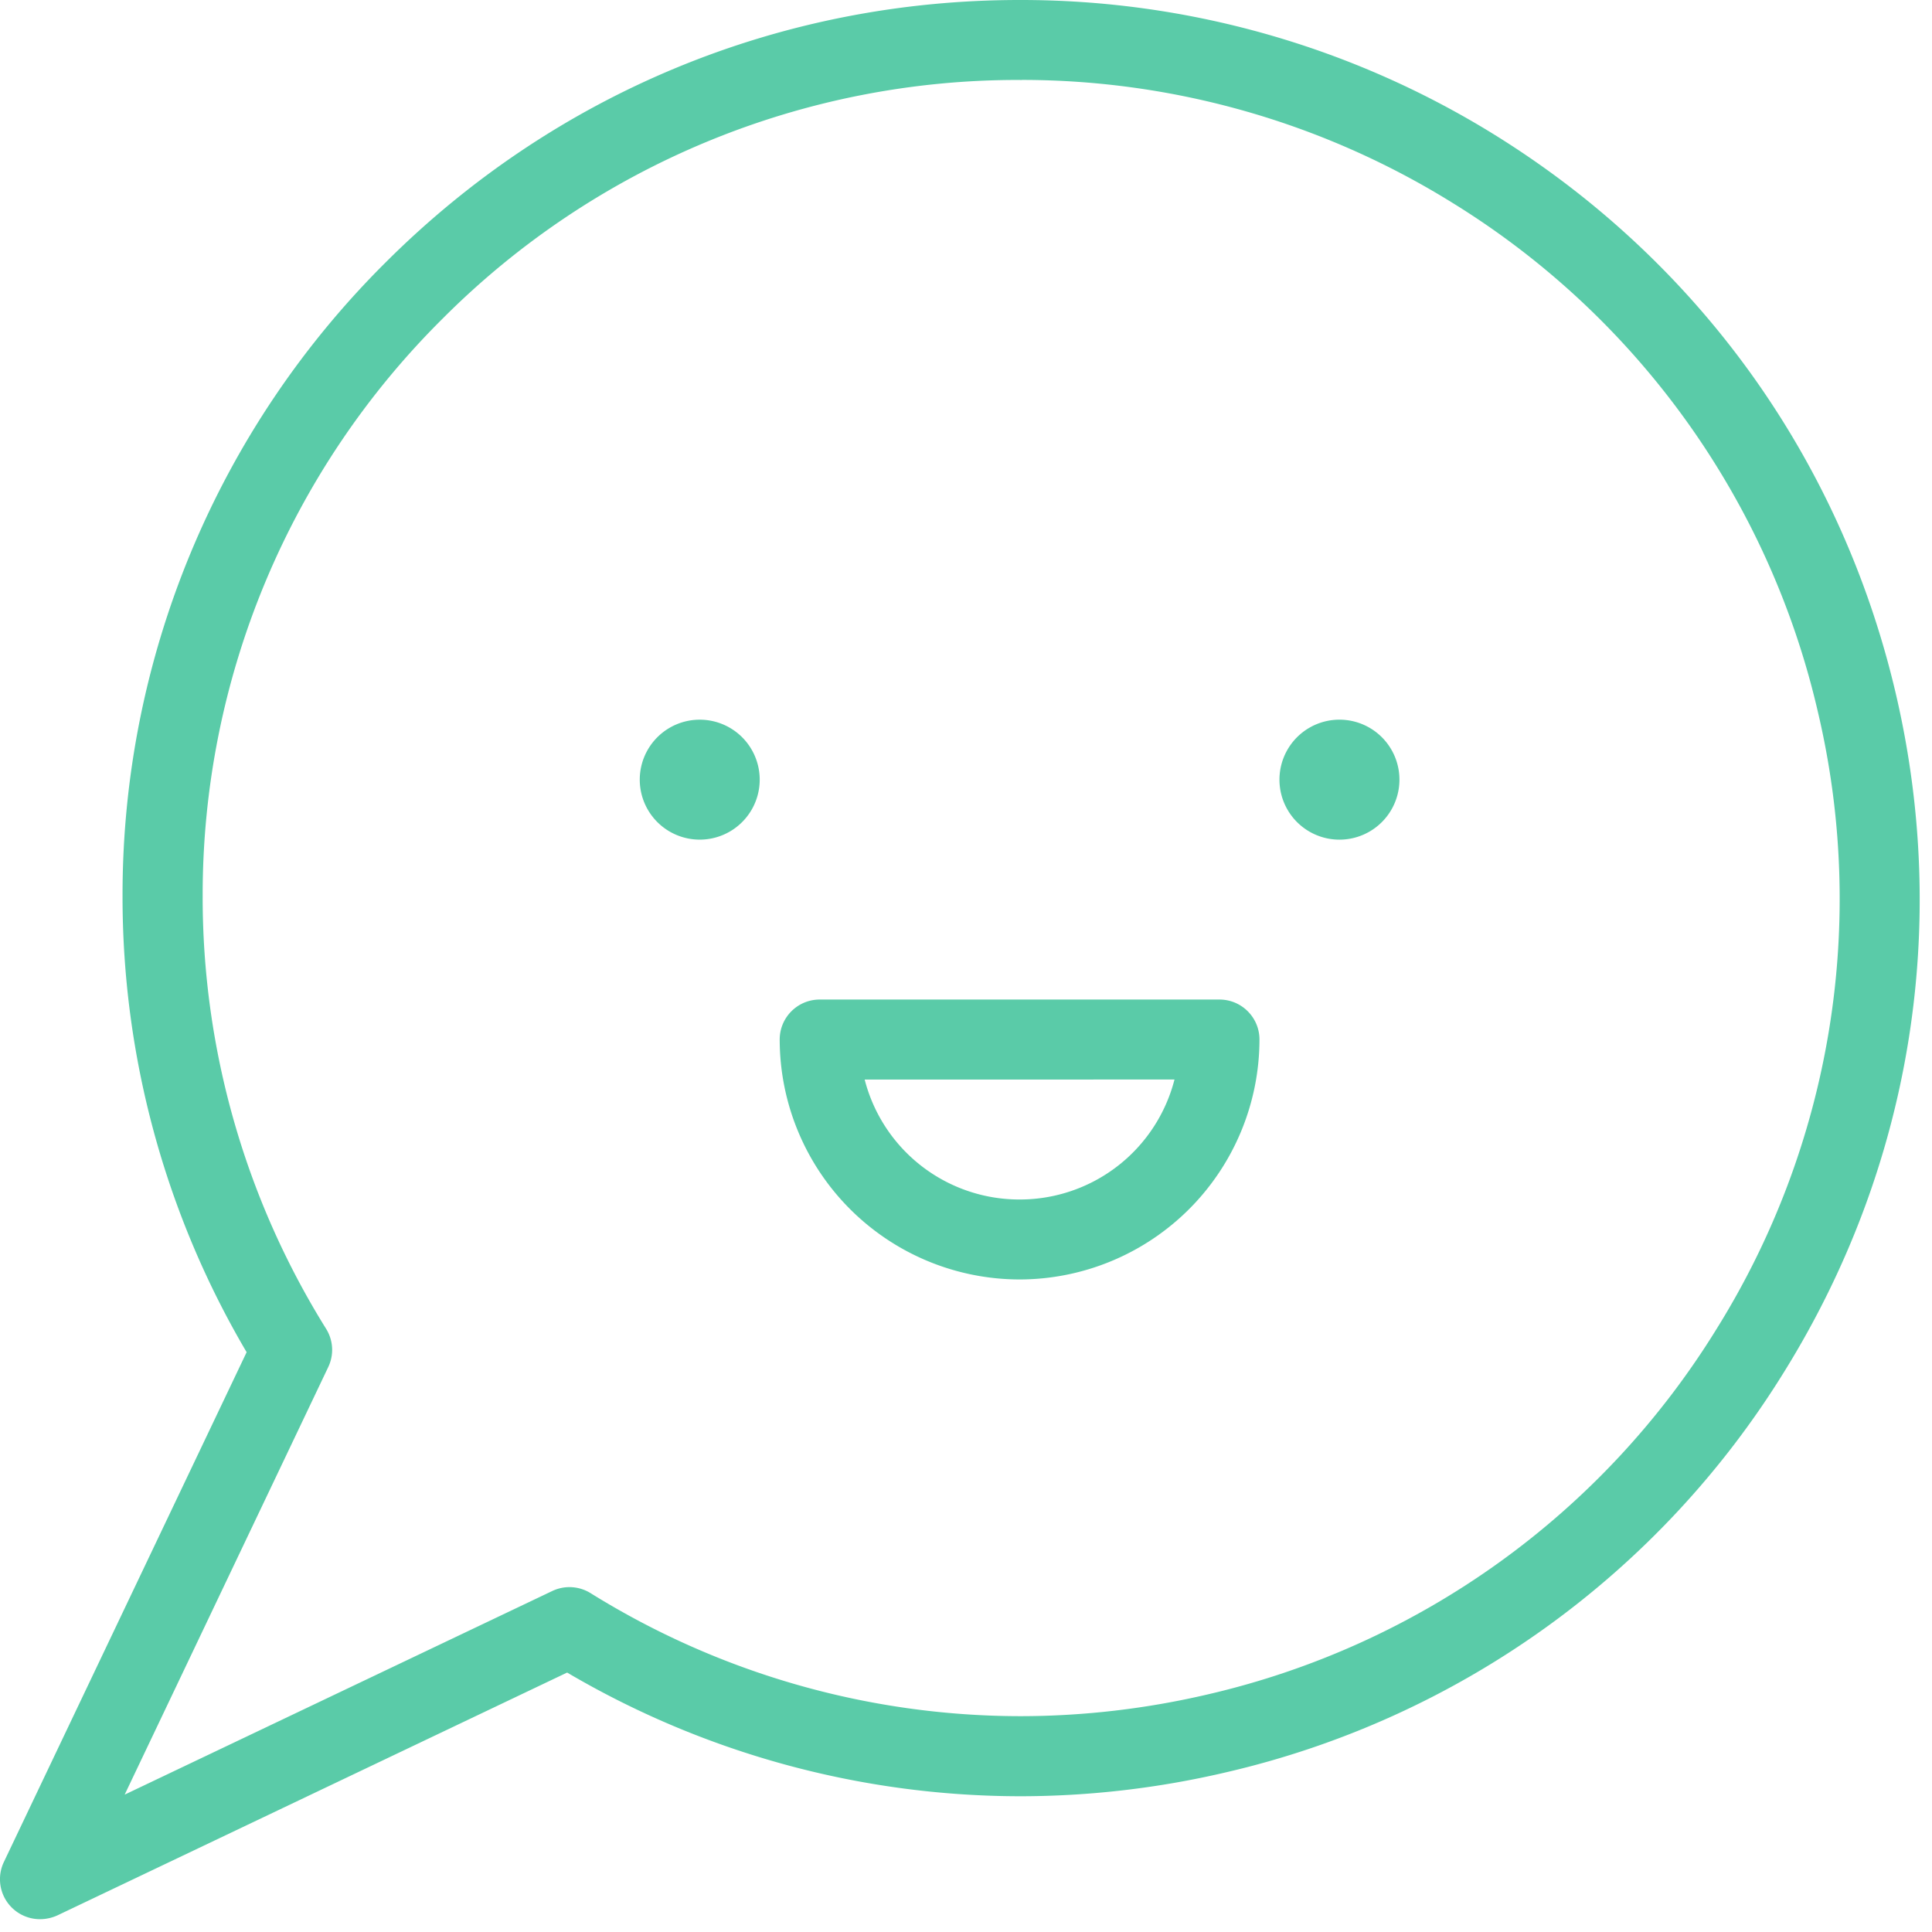 <svg xmlns="http://www.w3.org/2000/svg" xmlns:xlink="http://www.w3.org/1999/xlink" width="49" height="49" viewBox="0 0 49 49"><defs><path id="a3b7a" d="M47.843 584.028a20.585 20.585 0 0 0-14.61 6.046 20.584 20.584 0 0 0-6.093 14.643A20.695 20.695 0 0 0 30.27 615.7c.183.294.205.657.055.972l-5.163 10.844 10.844-5.164a1.016 1.016 0 0 1 .971.053 20.671 20.671 0 0 0 10.89 3.121c1.597 0 3.204-.186 4.777-.555a20.611 20.611 0 0 0 12.893-9.267 20.616 20.616 0 0 0 2.564-15.669 20.606 20.606 0 0 0-9.267-12.893 20.713 20.713 0 0 0-10.905-3.115c-.014.002-.028.002-.043.002l-.044-.002zm-24.828 46.647a1.014 1.014 0 0 1-.917-1.45l6.157-12.93a22.746 22.746 0 0 1-3.147-11.58 22.6 22.6 0 0 1 6.688-16.075c4.296-4.283 10.001-6.64 16.063-6.64a22.8 22.8 0 0 1 12.045 3.417c5.17 3.205 8.782 8.232 10.173 14.155 1.39 5.922.39 12.03-2.815 17.202a22.628 22.628 0 0 1-14.154 10.173c-1.726.406-3.49.61-5.245.61a22.692 22.692 0 0 1-11.479-3.137l-12.931 6.16a1.073 1.073 0 0 1-.438.095z"/><path id="a3b7b" d="M38.226 601.774a1.521 1.521 0 1 1 3.042 0 1.521 1.521 0 0 1-3.042 0z"/><path id="a3b7c" d="M54.45 601.774a1.521 1.521 0 1 1 3.043 0 1.521 1.521 0 0 1-3.043 0z"/><path id="a3b7d" d="M43.93 609.38a4.05 4.05 0 0 0 3.93 3.042 4.05 4.05 0 0 0 3.928-3.043zm3.93 5.07a6.092 6.092 0 0 1-6.085-6.085c0-.56.454-1.014 1.014-1.014h10.14c.56 0 1.014.455 1.014 1.014a6.092 6.092 0 0 1-6.084 6.085z"/></defs><g><g transform="translate(-22 -582)"><g><use fill="#5acba8" xlink:href="#a3b7a"/></g><g><use fill="#5acba8" xlink:href="#a3b7b"/></g><g><use fill="#5acba8" xlink:href="#a3b7c"/></g><g><use fill="#5acba8" xlink:href="#a3b7d"/></g></g></g></svg>